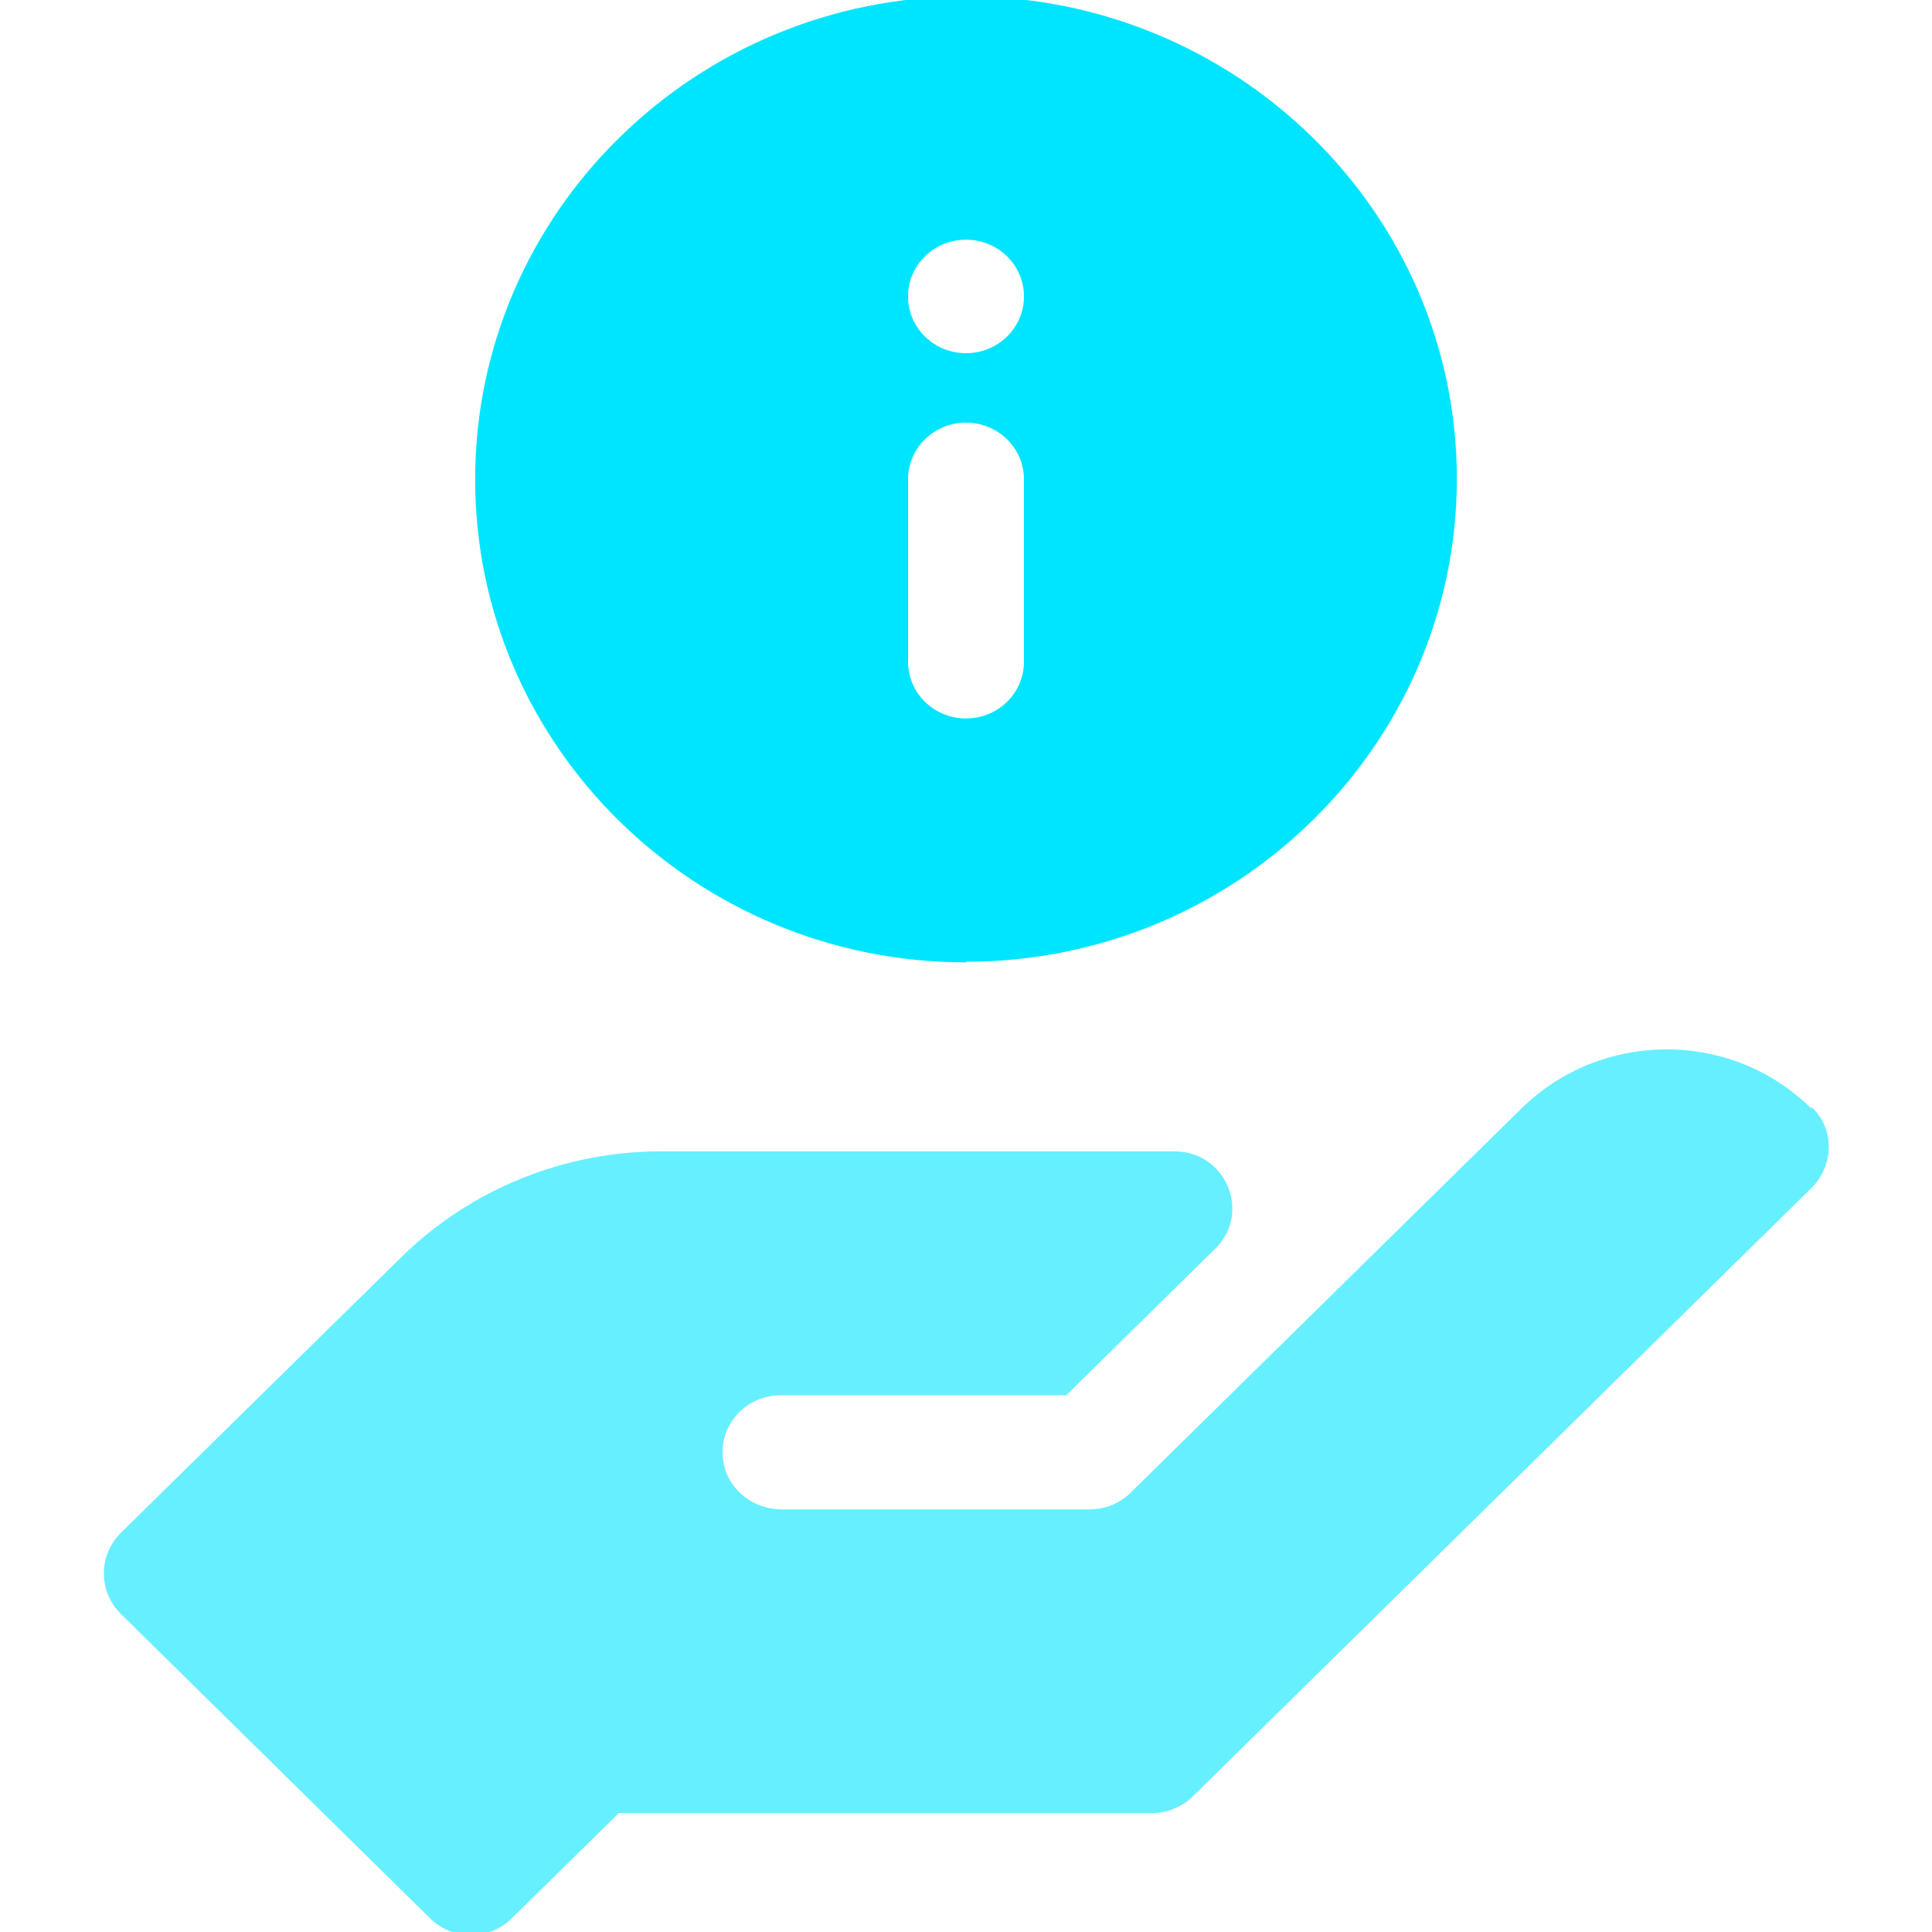 <?xml version="1.0" encoding="UTF-8"?><svg id="a" xmlns="http://www.w3.org/2000/svg" viewBox="0 0 32 32"><path d="M15.04,7.94c0-.52,.43-.94,.96-.94s.96,.42,.96,.94v3.02c0,.52-.43,.94-.96,.94s-.96-.42-.96-.94v-3.02Zm.96-3.97c.53,0,.96,.42,.96,.94s-.43,.94-.96,.94-.96-.42-.96-.94,.43-.94,.96-.94m0,11.96c4.48,0,8.13-3.59,8.13-8S20.48-.06,16-.06,7.87,3.52,7.87,7.94s3.65,8,8.13,8" fill="#00e5ff"/><path d="M30,18.36c-1.35-1.33-3.5-1.28-4.8,0l-6.47,6.36c-.18,.18-.42,.28-.68,.28h-5.1c-.52,0-.96-.39-.98-.9-.03-.54,.41-.99,.96-.99h4.73l2.47-2.43c.6-.59,.18-1.61-.68-1.61H10.95c-1.61,0-3.16,.63-4.3,1.75l-4.65,4.57c-.18,.18-.28,.42-.28,.67s.1,.49,.28,.67l5.12,5.04c.18,.18,.42,.28,.68,.28s.5-.1,.68-.28l1.77-1.74h8.83c.25,0,.5-.1,.68-.28l10.25-10.08c.18-.18,.28-.43,.28-.68,0-.25-.1-.48-.28-.65" fill="#00e5ff" opacity=".6"/></svg>